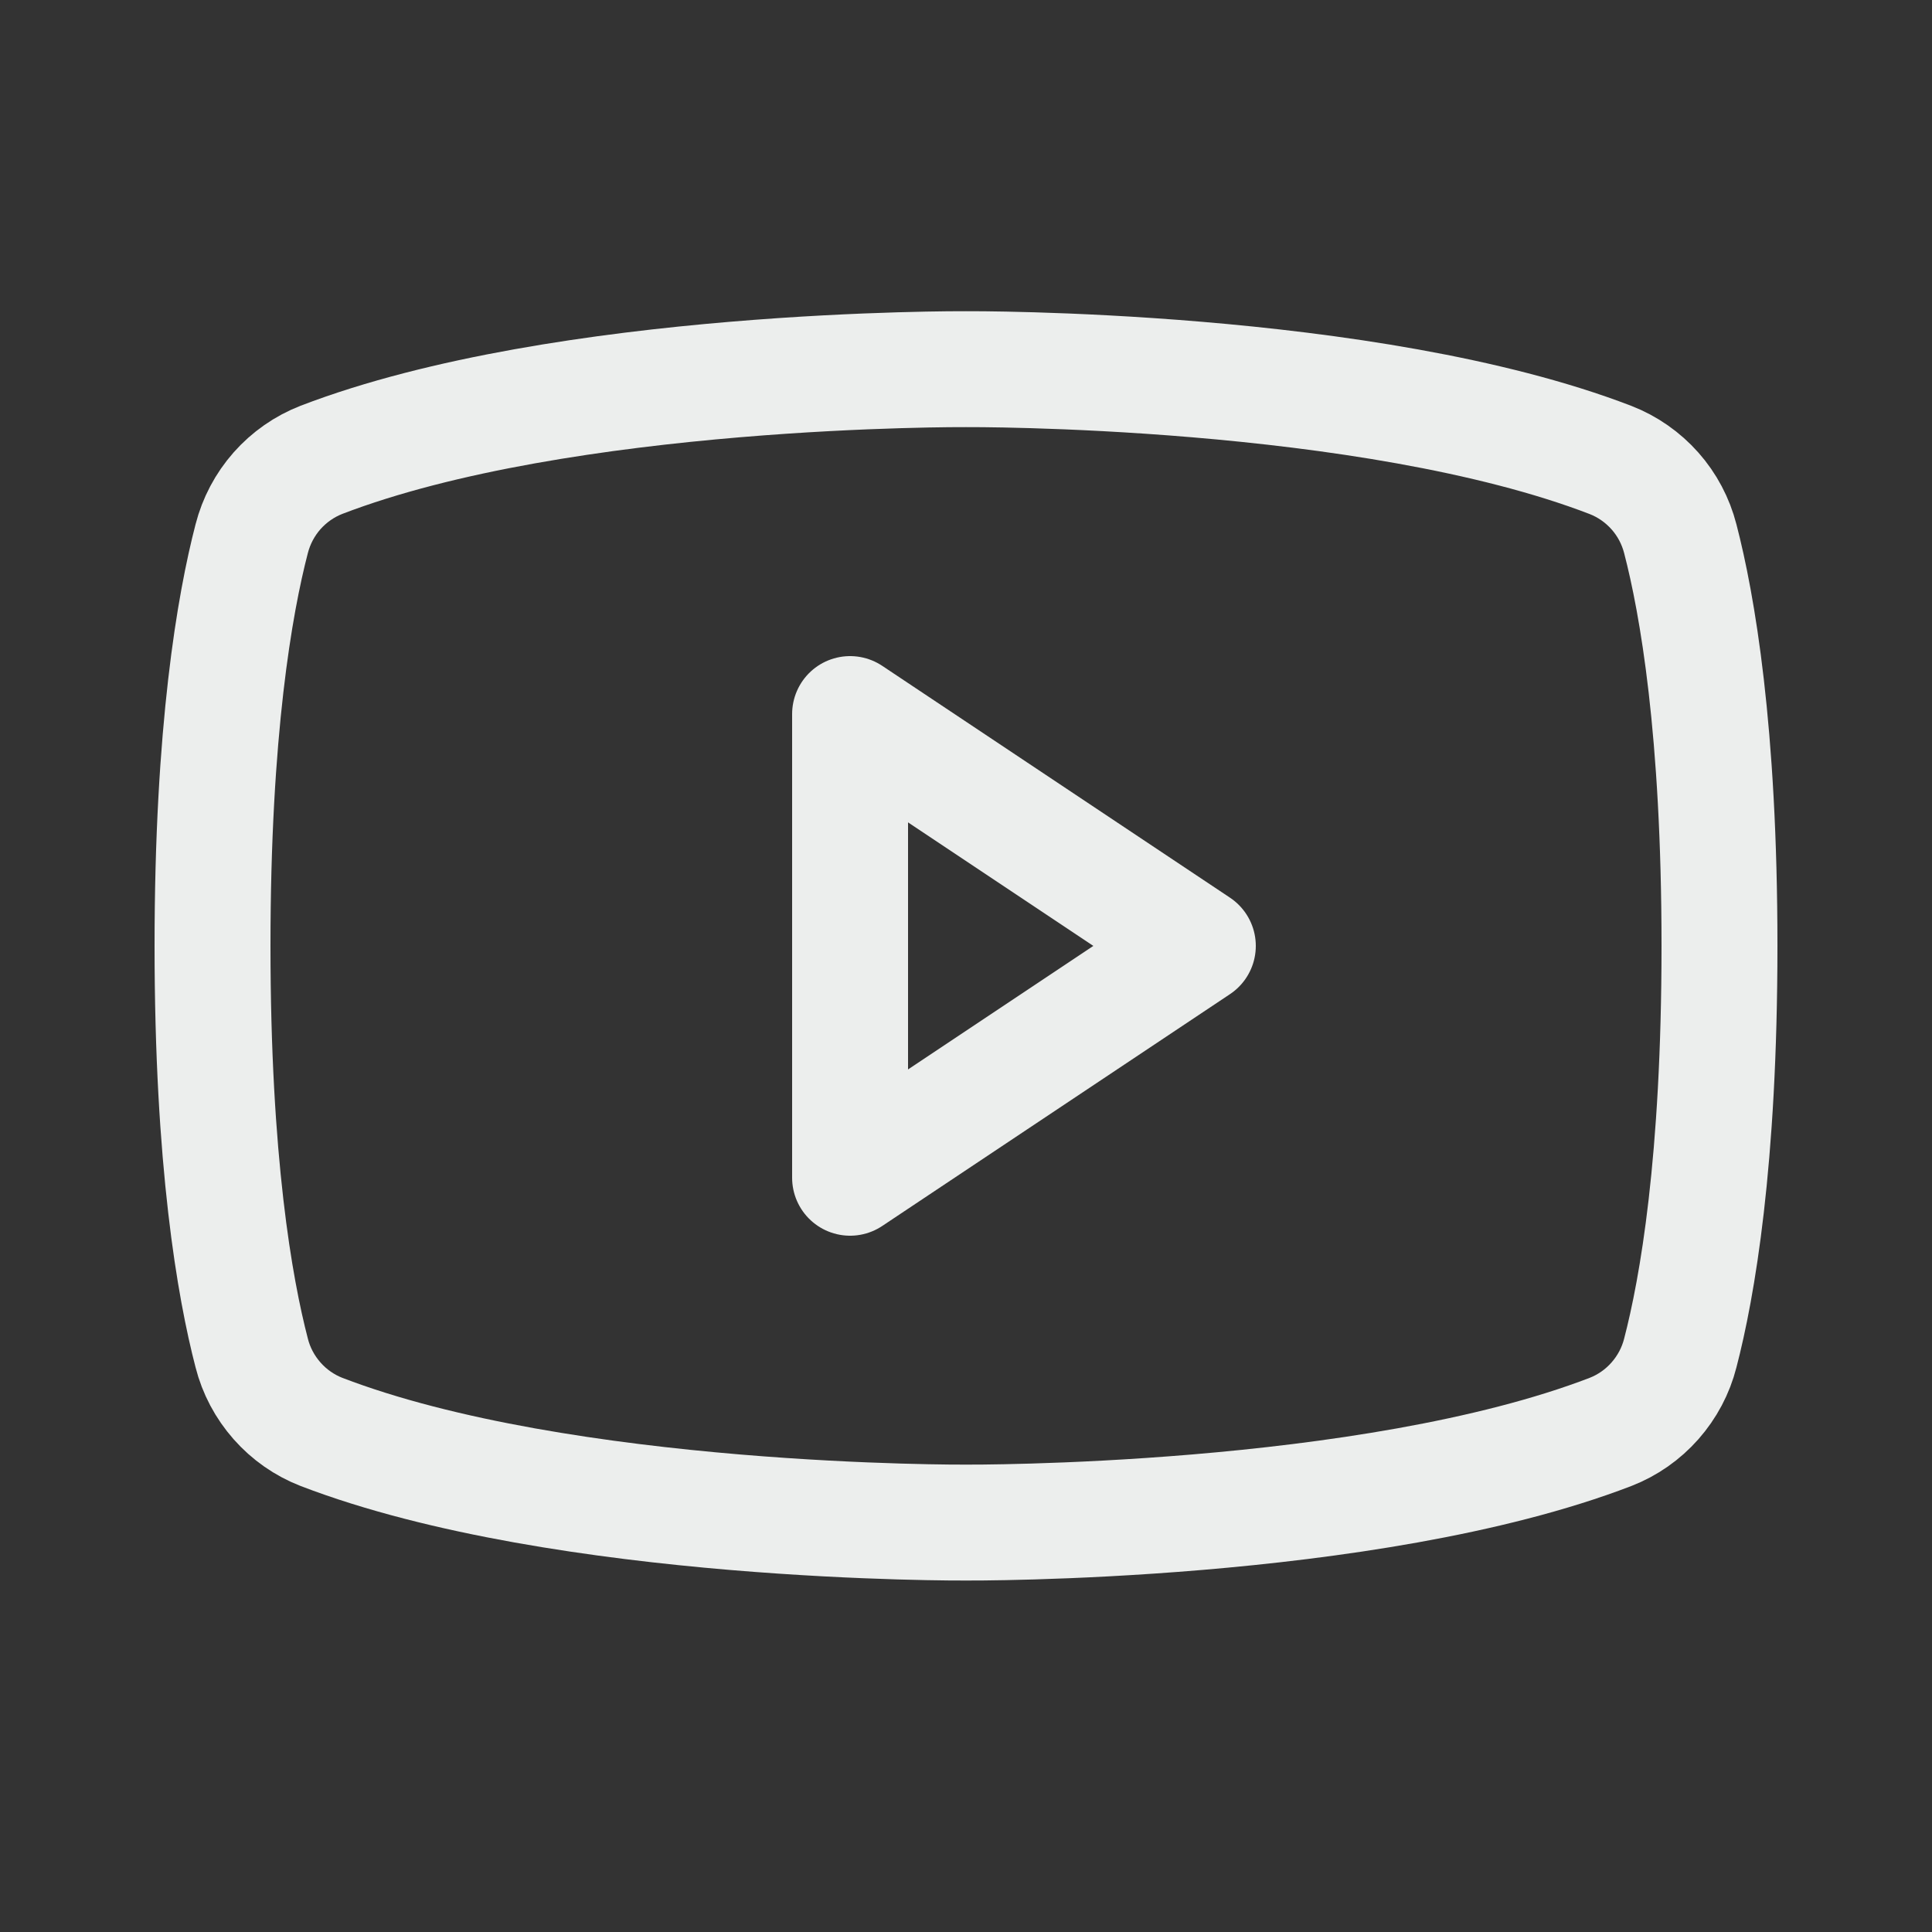 <svg width="25" height="25" viewBox="0 0 25 25" fill="none" xmlns="http://www.w3.org/2000/svg">
<rect x="0" y="0" width="25" height="25" fill="#333333" stroke="none"/>
<g id="youtube.svg">
<path id="Vector" d="M15.5 12.24L11 9.24V15.24L15.5 12.24Z" stroke="#ECEEED" stroke-width="1.5" stroke-linecap="round" stroke-linejoin="round"/>
<path id="Vector_2" d="M2.75 12.24C2.75 15.03 3.038 16.666 3.257 17.507C3.315 17.737 3.428 17.949 3.585 18.127C3.742 18.305 3.939 18.443 4.16 18.529C7.3 19.735 12.5 19.702 12.5 19.702C12.5 19.702 17.701 19.735 20.84 18.529C21.061 18.443 21.258 18.305 21.415 18.127C21.572 17.949 21.685 17.737 21.743 17.507C21.962 16.667 22.25 15.03 22.25 12.24C22.25 9.45 21.962 7.814 21.743 6.972C21.684 6.742 21.572 6.53 21.415 6.353C21.258 6.176 21.061 6.038 20.84 5.952C17.7 4.744 12.5 4.777 12.5 4.777C12.5 4.777 7.299 4.744 4.16 5.95C3.939 6.036 3.742 6.174 3.585 6.351C3.428 6.529 3.316 6.741 3.257 6.971C3.038 7.814 2.75 9.45 2.75 12.24Z" stroke="#ECEEED" stroke-width="1.5" stroke-linecap="round" stroke-linejoin="round"/>
</g>
</svg>
